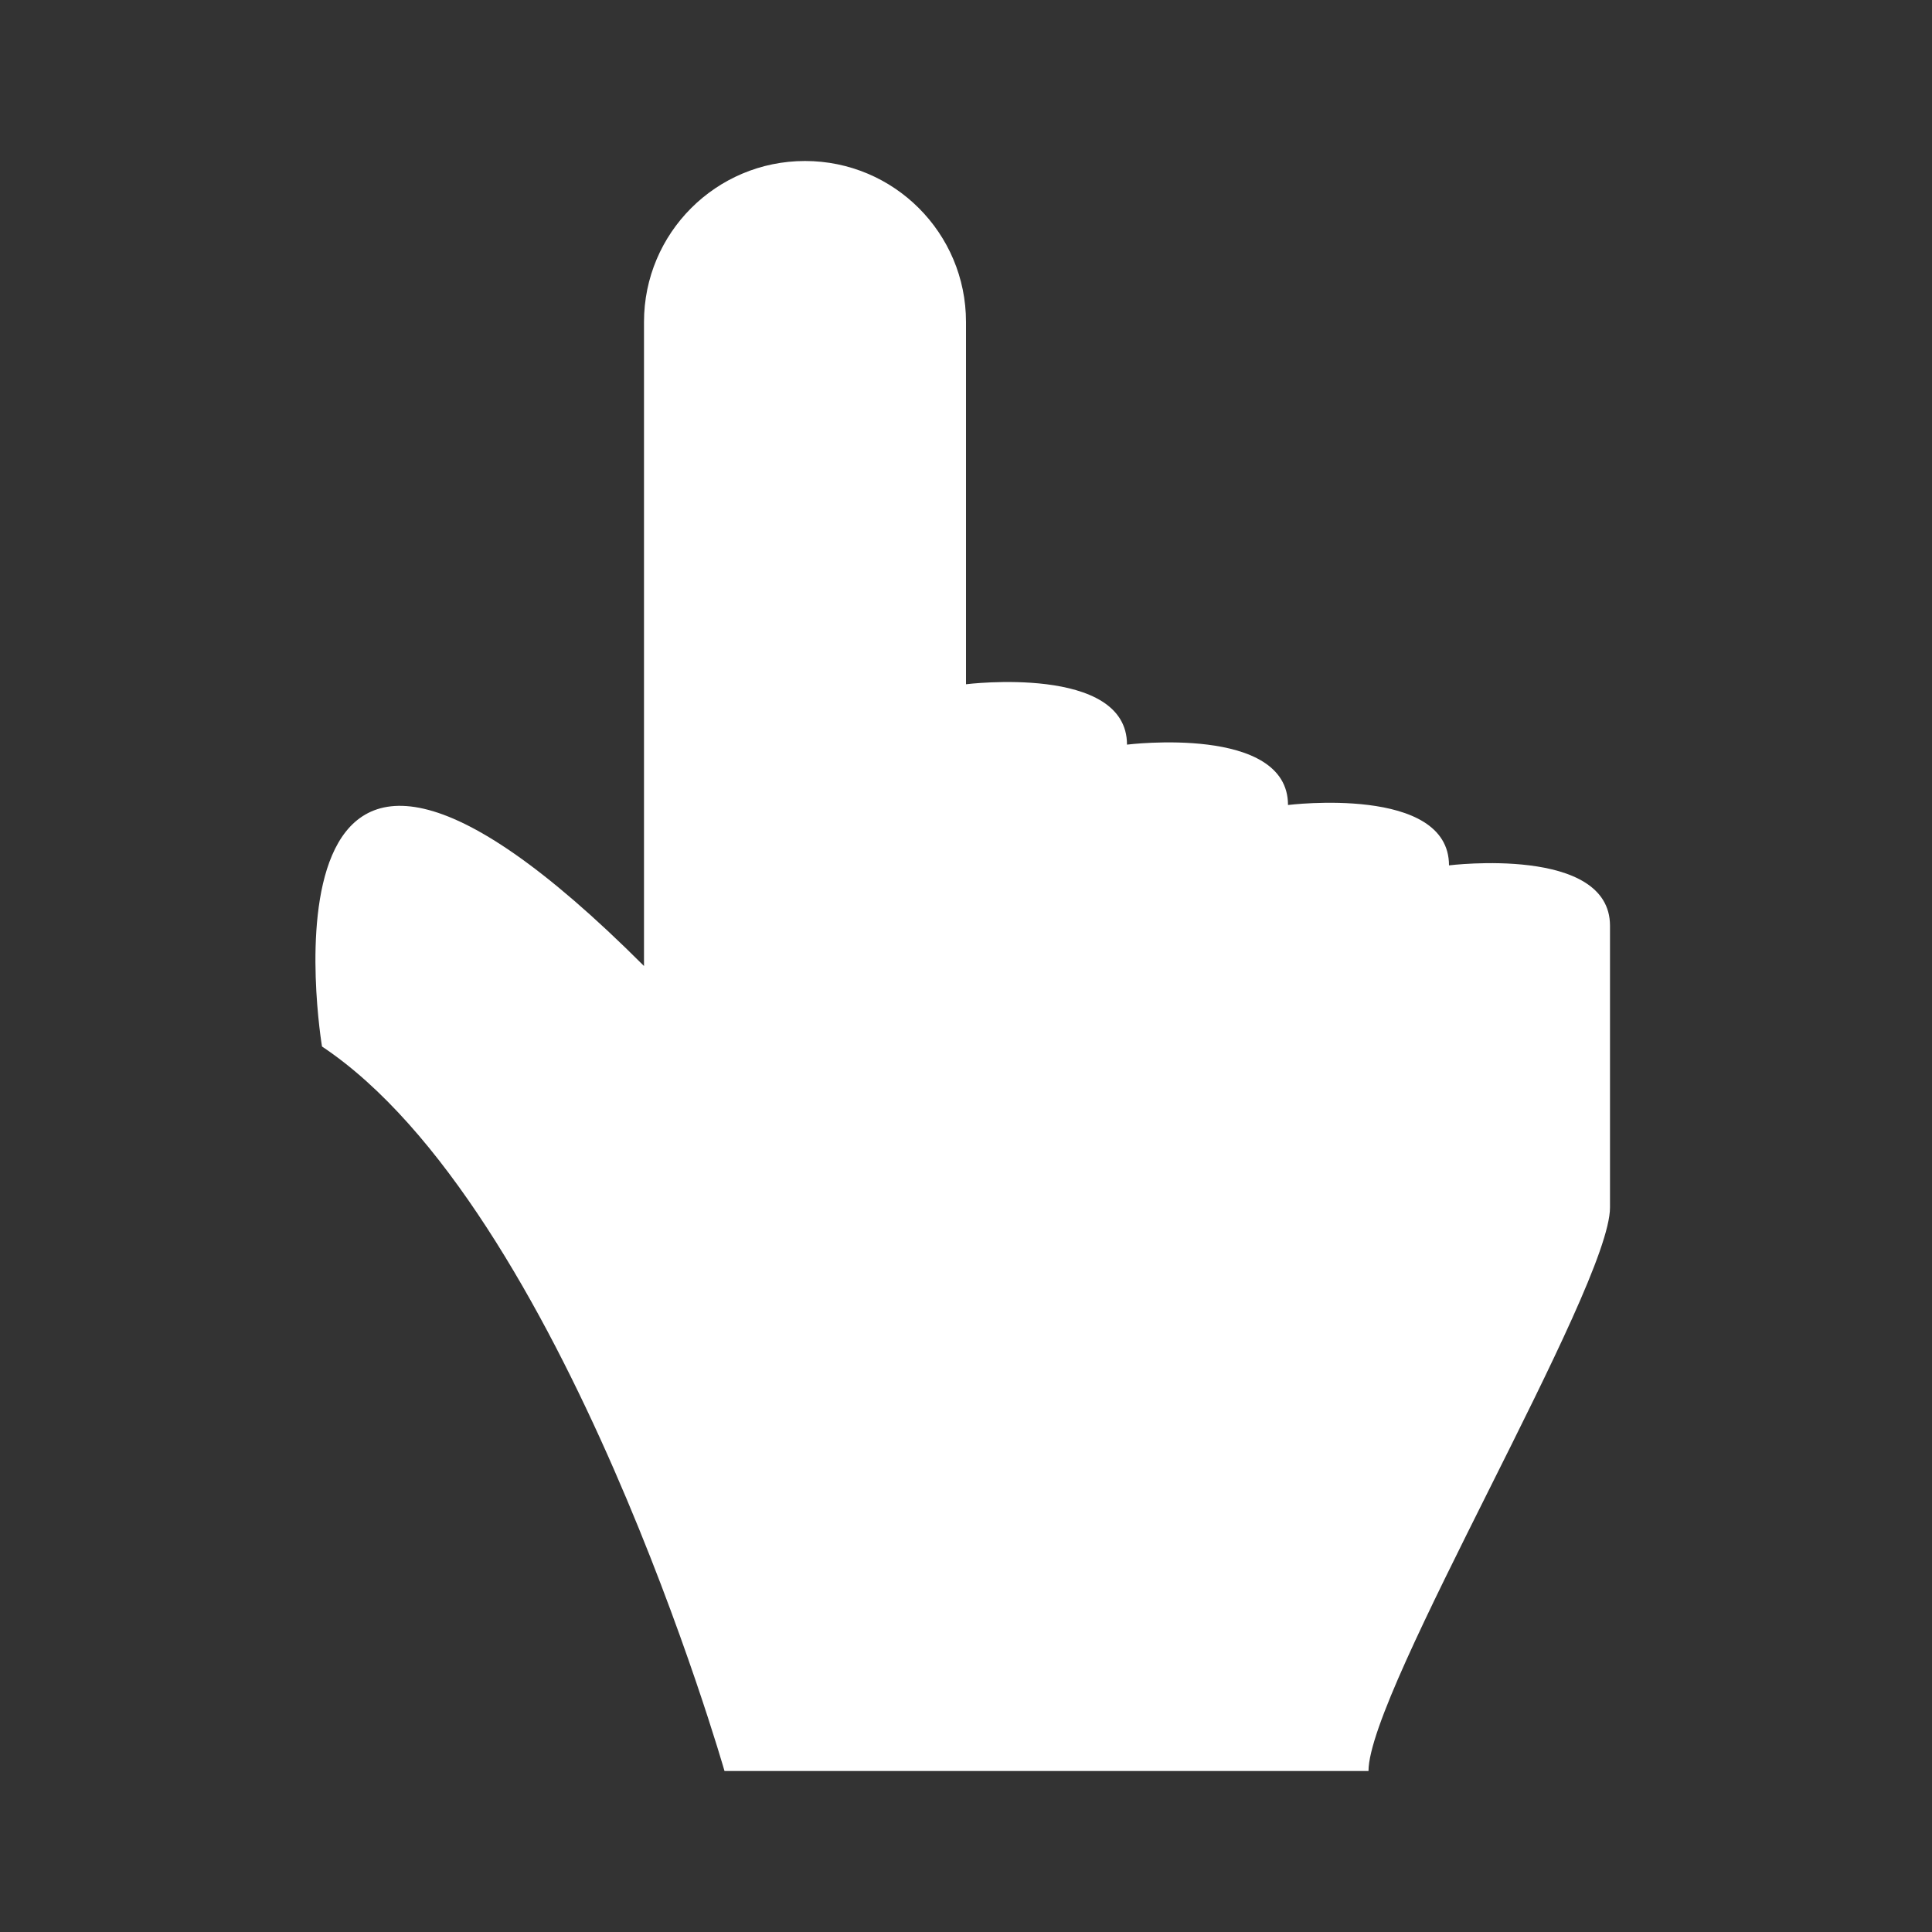 ﻿<?xml version="1.0" encoding="utf-8"?>
<!DOCTYPE svg PUBLIC "-//W3C//DTD SVG 1.1//EN" "http://www.w3.org/Graphics/SVG/1.1/DTD/svg11.dtd">
<svg xmlns="http://www.w3.org/2000/svg" xmlns:xlink="http://www.w3.org/1999/xlink" version="1.1" baseProfile="full" width="24" height="24" viewBox="0 0 24.00 24.00" enable-background="new 0 0 24.00 24.00" xml:space="preserve">
	<rect x="0" y="0" width="24.00" height="24.00" fill="#333333" stroke="none"/>
	<path fill="#FFFFFF" fill-opacity="1" stroke-linejoin="round" d="M 10,2C 11.105,2 12,2.895 12,4L 12,8.5C 12,8.5 14,8.25 14,9.25C 14,9.25 16,9 16,10C 16,10 18,9.75 18,10.75C 18,10.75 20,10.5 20,11.5L 20,15C 20,16 17,21 17,22L 9,22C 9,22 7,15 4,13C 4,13 3,7 8,12L 8,4C 8,2.895 8.895,2 10,2 Z "/>
</svg>
